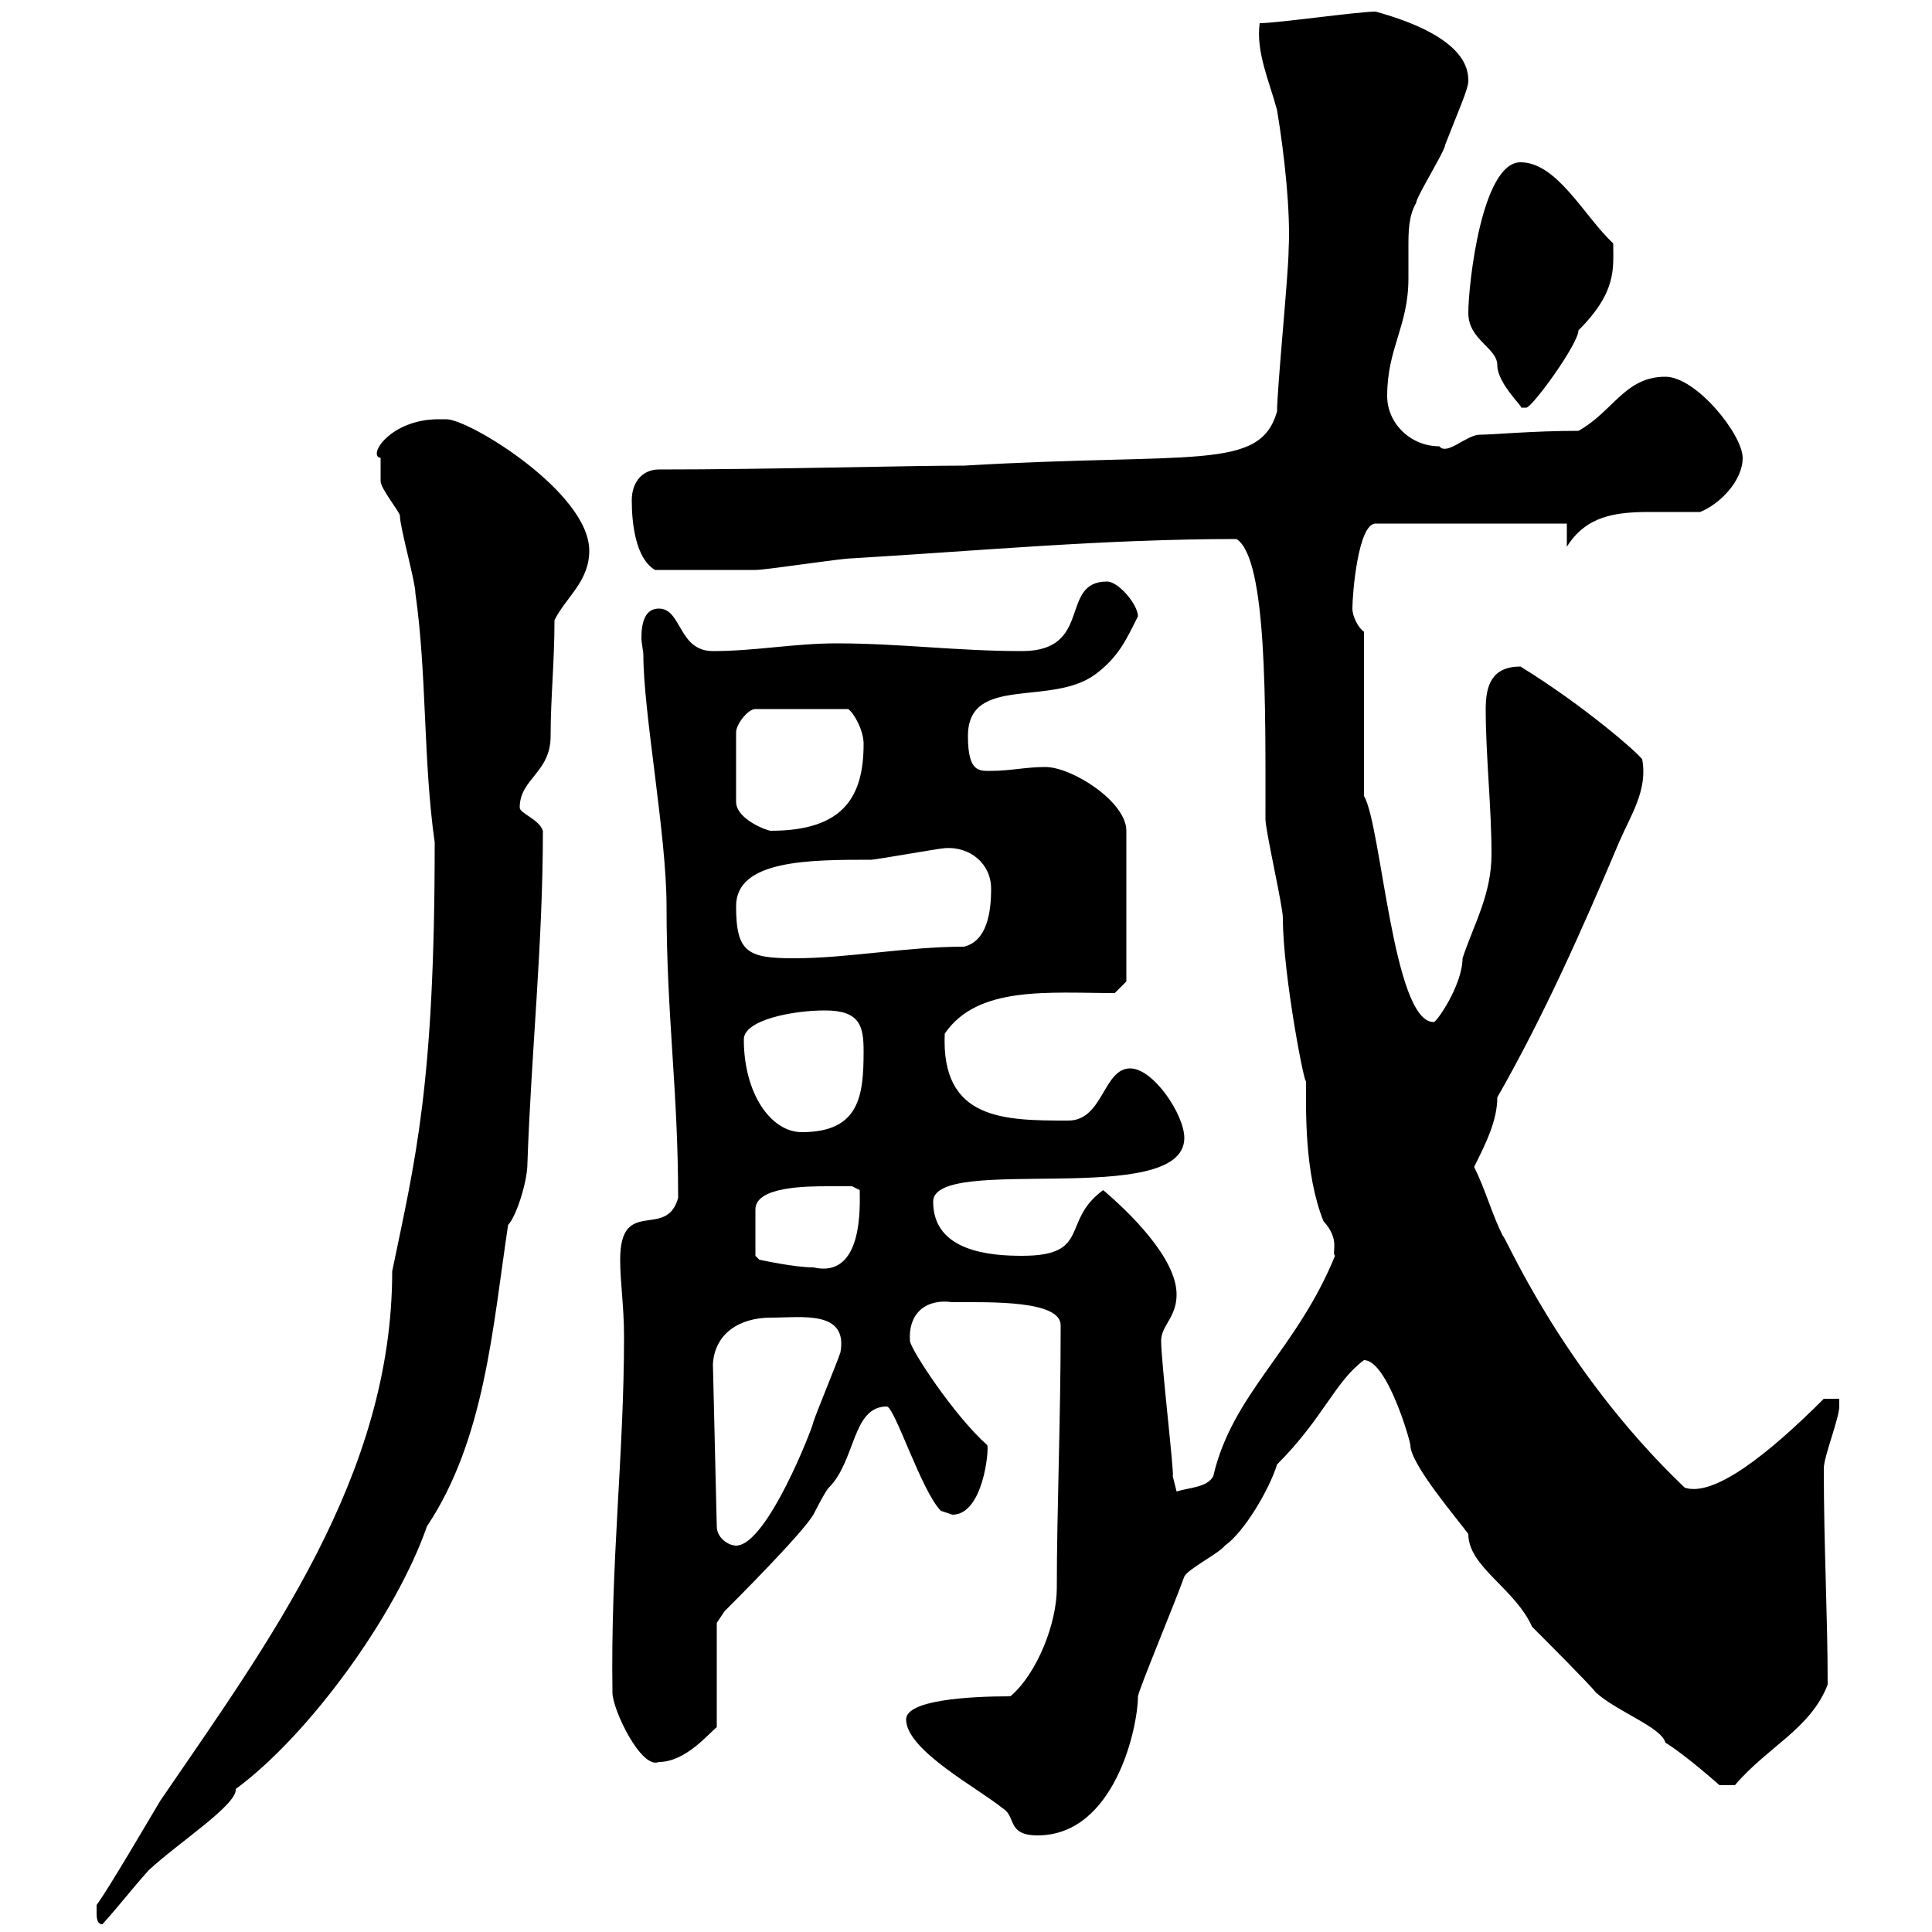 <svg xmlns="http://www.w3.org/2000/svg" xmlns:xlink="http://www.w3.org/1999/xlink" width="300" height="300"><path d="M15 297C15 297.60 15 298.80 15.90 298.80C18.60 295.80 20.40 293.40 23.10 290.40C27.60 286.20 36.90 280.20 36.60 277.80C48 269.40 61.50 250.80 66.30 237C75.30 223.50 76.50 206.10 78.90 190.20C80.10 189 81.90 183.60 81.90 180.60C82.50 163.20 84.30 146.70 84.30 129C83.70 127.20 80.70 126.30 80.70 125.40C80.70 120.90 85.50 120 85.50 114.30C85.50 108.30 86.10 102.90 86.10 96.30C87.90 92.70 91.50 90.30 91.50 85.50C91.50 76.50 72.90 65.10 69.30 65.10C69.30 65.10 68.10 65.10 68.10 65.10C60.60 65.10 57 70.80 59.10 71.10C59.10 72.30 59.10 74.70 59.10 74.70C59.10 75.90 62.10 79.50 62.10 80.10C62.10 81.90 64.50 90.30 64.50 92.10C66.30 104.70 65.70 118.20 67.50 130.80C67.50 168.60 64.50 180 60.90 197.40C60.90 229.20 41.70 255 24.90 279.60C23.10 282.60 16.80 293.40 15 295.80C15 295.80 15 297 15 297ZM140.70 267C140.70 271.80 152.10 277.80 155.70 280.80C157.80 282 156.30 285 161.10 285C173.10 285 176.70 268.20 176.70 263.40C177 261.90 182.40 249 183.90 244.80C184.50 243.60 189.30 241.20 190.20 240C193.20 237.90 197.10 231.30 198.30 227.40C205.50 220.20 207.30 214.50 211.80 211.20C215.40 211.20 219 223.80 219 224.40C219 227.40 226.50 236.10 228 238.20C228 243.30 235.20 246.60 237.90 252.60C239.70 254.40 246.90 261.60 247.80 262.80C251.10 265.80 258 268.20 258.60 270.60C261.60 272.40 267 277.20 267 277.20L269.40 277.20C274.50 271.20 281.10 268.50 283.80 261.60C283.80 250.80 283.20 240.30 283.20 228C283.20 226.20 285.60 220.20 285.60 218.40C285.60 218.40 285.60 217.20 285.60 217.20L283.20 217.20C274.50 225.90 266.10 232.50 261.60 231C242.10 212.40 233.40 191.10 233.40 192C231.60 188.40 230.70 184.80 228.90 181.20C230.70 177.60 232.50 174 232.50 170.40C239.70 157.80 245.70 144.30 251.40 130.80C253.20 126.60 255.90 122.70 255 117.90C254.40 117 246.30 109.80 236.10 103.50C231.60 103.50 230.70 106.50 230.70 110.10C230.70 117.30 231.60 125.40 231.60 132.60C231.60 138.90 228.90 143.40 227.10 148.80C227.10 153 222.90 159 222.60 158.70C216.30 158.70 214.50 128.10 211.80 123.60L211.80 98.10C210.90 97.50 210 95.70 210 94.50C210 92.10 210.90 81.30 213.60 81.30L243.30 81.30L243.30 84.90C246.30 80.10 250.80 79.50 256.20 79.50C258.60 79.50 261.30 79.50 264 79.50C267 78.30 270.60 74.70 270.60 71.10C270.60 67.50 263.40 58.50 258.60 58.50C252.30 58.50 250.50 63.90 245.10 66.90C237.90 66.90 231.90 67.50 229.80 67.50C227.70 67.50 224.70 70.80 223.50 69.30C219 69.30 215.40 65.70 215.40 61.50C215.40 54 218.70 50.70 218.70 43.20C218.70 41.70 218.70 39.90 218.70 38.40C218.70 36 218.70 33.60 219.90 31.50C219.90 30.60 224.40 23.40 224.40 22.50C226.50 17.10 228 13.80 228 12.60C228 10.80 227.70 5.70 213.60 1.80C210.90 1.80 198.30 3.60 195.60 3.60C195 8.10 197.10 12.60 198.30 17.10C199.50 24.30 200.40 33 200.10 38.70C200.10 42.30 198.30 60.30 198.30 63.90C195.60 73.20 185.70 70.20 149.70 72.30C141 72.30 119.40 72.90 102.30 72.90C99.90 72.90 98.10 74.70 98.10 77.70C98.10 81.30 98.70 86.70 101.70 88.50C105.60 88.50 114.30 88.50 117.30 88.50C119.10 88.50 130.50 86.70 132.30 86.70C152.40 85.50 171.60 83.70 192 83.70C196.80 86.70 196.50 109.80 196.50 127.20C196.50 129 199.20 140.70 199.20 142.50C199.20 151.50 202.80 169.80 202.80 167.70C202.80 172.20 202.50 182.10 205.50 189.60C208.20 192.60 206.70 194.40 207.30 195C201.30 209.70 191.40 216.30 188.40 229.20C187.50 231 184.50 231 182.70 231.60L182.10 229.20C182.40 229.20 180.30 211.50 180.30 208.20C180.30 205.80 182.70 204.60 182.70 201C182.70 195.30 175.20 188.10 171.30 184.80C164.70 189.60 169.50 195 158.70 195C153.90 195 144.90 194.40 144.90 186.60C144.90 179.10 183.90 187.80 183.90 176.70C183.90 173.10 179.10 165.90 175.50 165.90C171.30 165.90 171.30 174 165.90 174C156 174 146.10 174 146.70 160.50C151.80 153 162.90 154.20 173.10 154.20L174.90 152.40L174.90 129C174.90 124.50 166.50 119.10 162.30 119.10C159.30 119.10 156.90 119.70 153.90 119.70C152.10 119.70 150.30 120 150.30 114.30C150.30 104.70 163.20 109.80 170.10 104.70C173.70 102 174.90 99.30 176.70 95.70C176.70 93.90 173.70 90.30 171.90 90.30C164.40 90.30 169.80 101.10 158.70 101.10C148.50 101.10 139.80 99.90 129.90 99.90C123.30 99.90 117.30 101.10 110.70 101.10C105.30 101.10 105.90 94.50 102.30 94.50C100.20 94.50 99.60 96.60 99.60 99C99.60 99.90 99.90 101.10 99.90 101.70C99.90 110.70 103.50 129.60 103.50 140.70C103.50 157.80 105.30 169.20 105.30 186C103.50 192.60 96.30 185.70 96.30 195.60C96.30 199.20 96.90 202.80 96.90 207.60C96.90 225.90 94.80 242.40 95.10 262.80C95.10 265.50 99.60 274.80 102.30 273.60C106.50 273.60 110.10 269.10 111.30 268.20L111.30 252L112.50 250.20C114.30 248.40 124.50 238.20 126.30 235.20C126.30 235.20 128.10 231.60 128.70 231C132.90 226.80 132.30 218.40 137.70 218.40C138.90 218.40 143.10 231.60 146.10 234.60C146.10 234.60 147.90 235.20 147.90 235.20C152.70 235.20 153.60 225 153.30 224.40C148.20 219.90 141.30 209.40 141.30 208.20C141 204.30 143.40 201.60 147.90 202.20C153.90 202.20 164.70 201.90 164.70 205.80C164.70 220.80 164.10 234.60 164.10 246.60C164.10 252 161.10 259.80 156.90 263.40C150.30 263.40 140.70 264 140.70 267ZM110.70 211.80C111 207 114.90 204.60 119.70 204.60C124.50 204.60 131.70 203.40 130.50 210C129.90 211.80 126.90 219 126.30 220.80C126.30 221.40 119.10 240 114.30 240C113.10 240 111.30 238.80 111.30 237ZM117.30 195L117.30 187.80C117.30 184.20 125.40 184.20 128.70 184.20C129.90 184.20 132.30 184.20 132.30 184.20L133.50 184.80C133.50 187.20 134.10 198.60 126.30 196.80C123.30 196.80 117.90 195.60 117.90 195.60ZM115.50 161.40C115.50 158.40 123 156.90 128.10 156.90C133.50 156.90 134.10 159.30 134.10 163.20C134.10 170.10 133.50 175.80 124.50 175.80C119.70 175.80 115.50 169.80 115.50 161.40ZM114.30 140.70C114.30 133.50 125.70 133.50 135.30 133.50C135.90 133.50 146.10 131.70 146.70 131.70C150.60 131.40 153.90 134.10 153.90 138C153.90 141.60 153.30 146.10 149.70 147C140.70 147 131.70 148.80 123.30 148.80C116.10 148.80 114.30 147.90 114.30 140.70ZM134.10 115.50C134.10 123.60 131.10 129 119.70 129C119.10 129 114.30 127.20 114.30 124.50L114.30 113.70C114.30 112.50 116.10 110.10 117.30 110.10L131.70 110.10C132.60 110.70 134.10 113.40 134.10 115.50ZM228 48.60C228 52.80 232.50 54 232.50 56.70C232.50 59.70 237 63.60 236.10 63.30C236.10 63.30 236.10 63.30 237 63.30C237.90 63.30 245.10 53.40 245.10 51.30C251.10 45.30 250.50 41.70 250.50 37.80C246 33.60 241.80 25.20 236.10 25.20C230.10 25.20 228 44.10 228 48.60Z"/></svg>